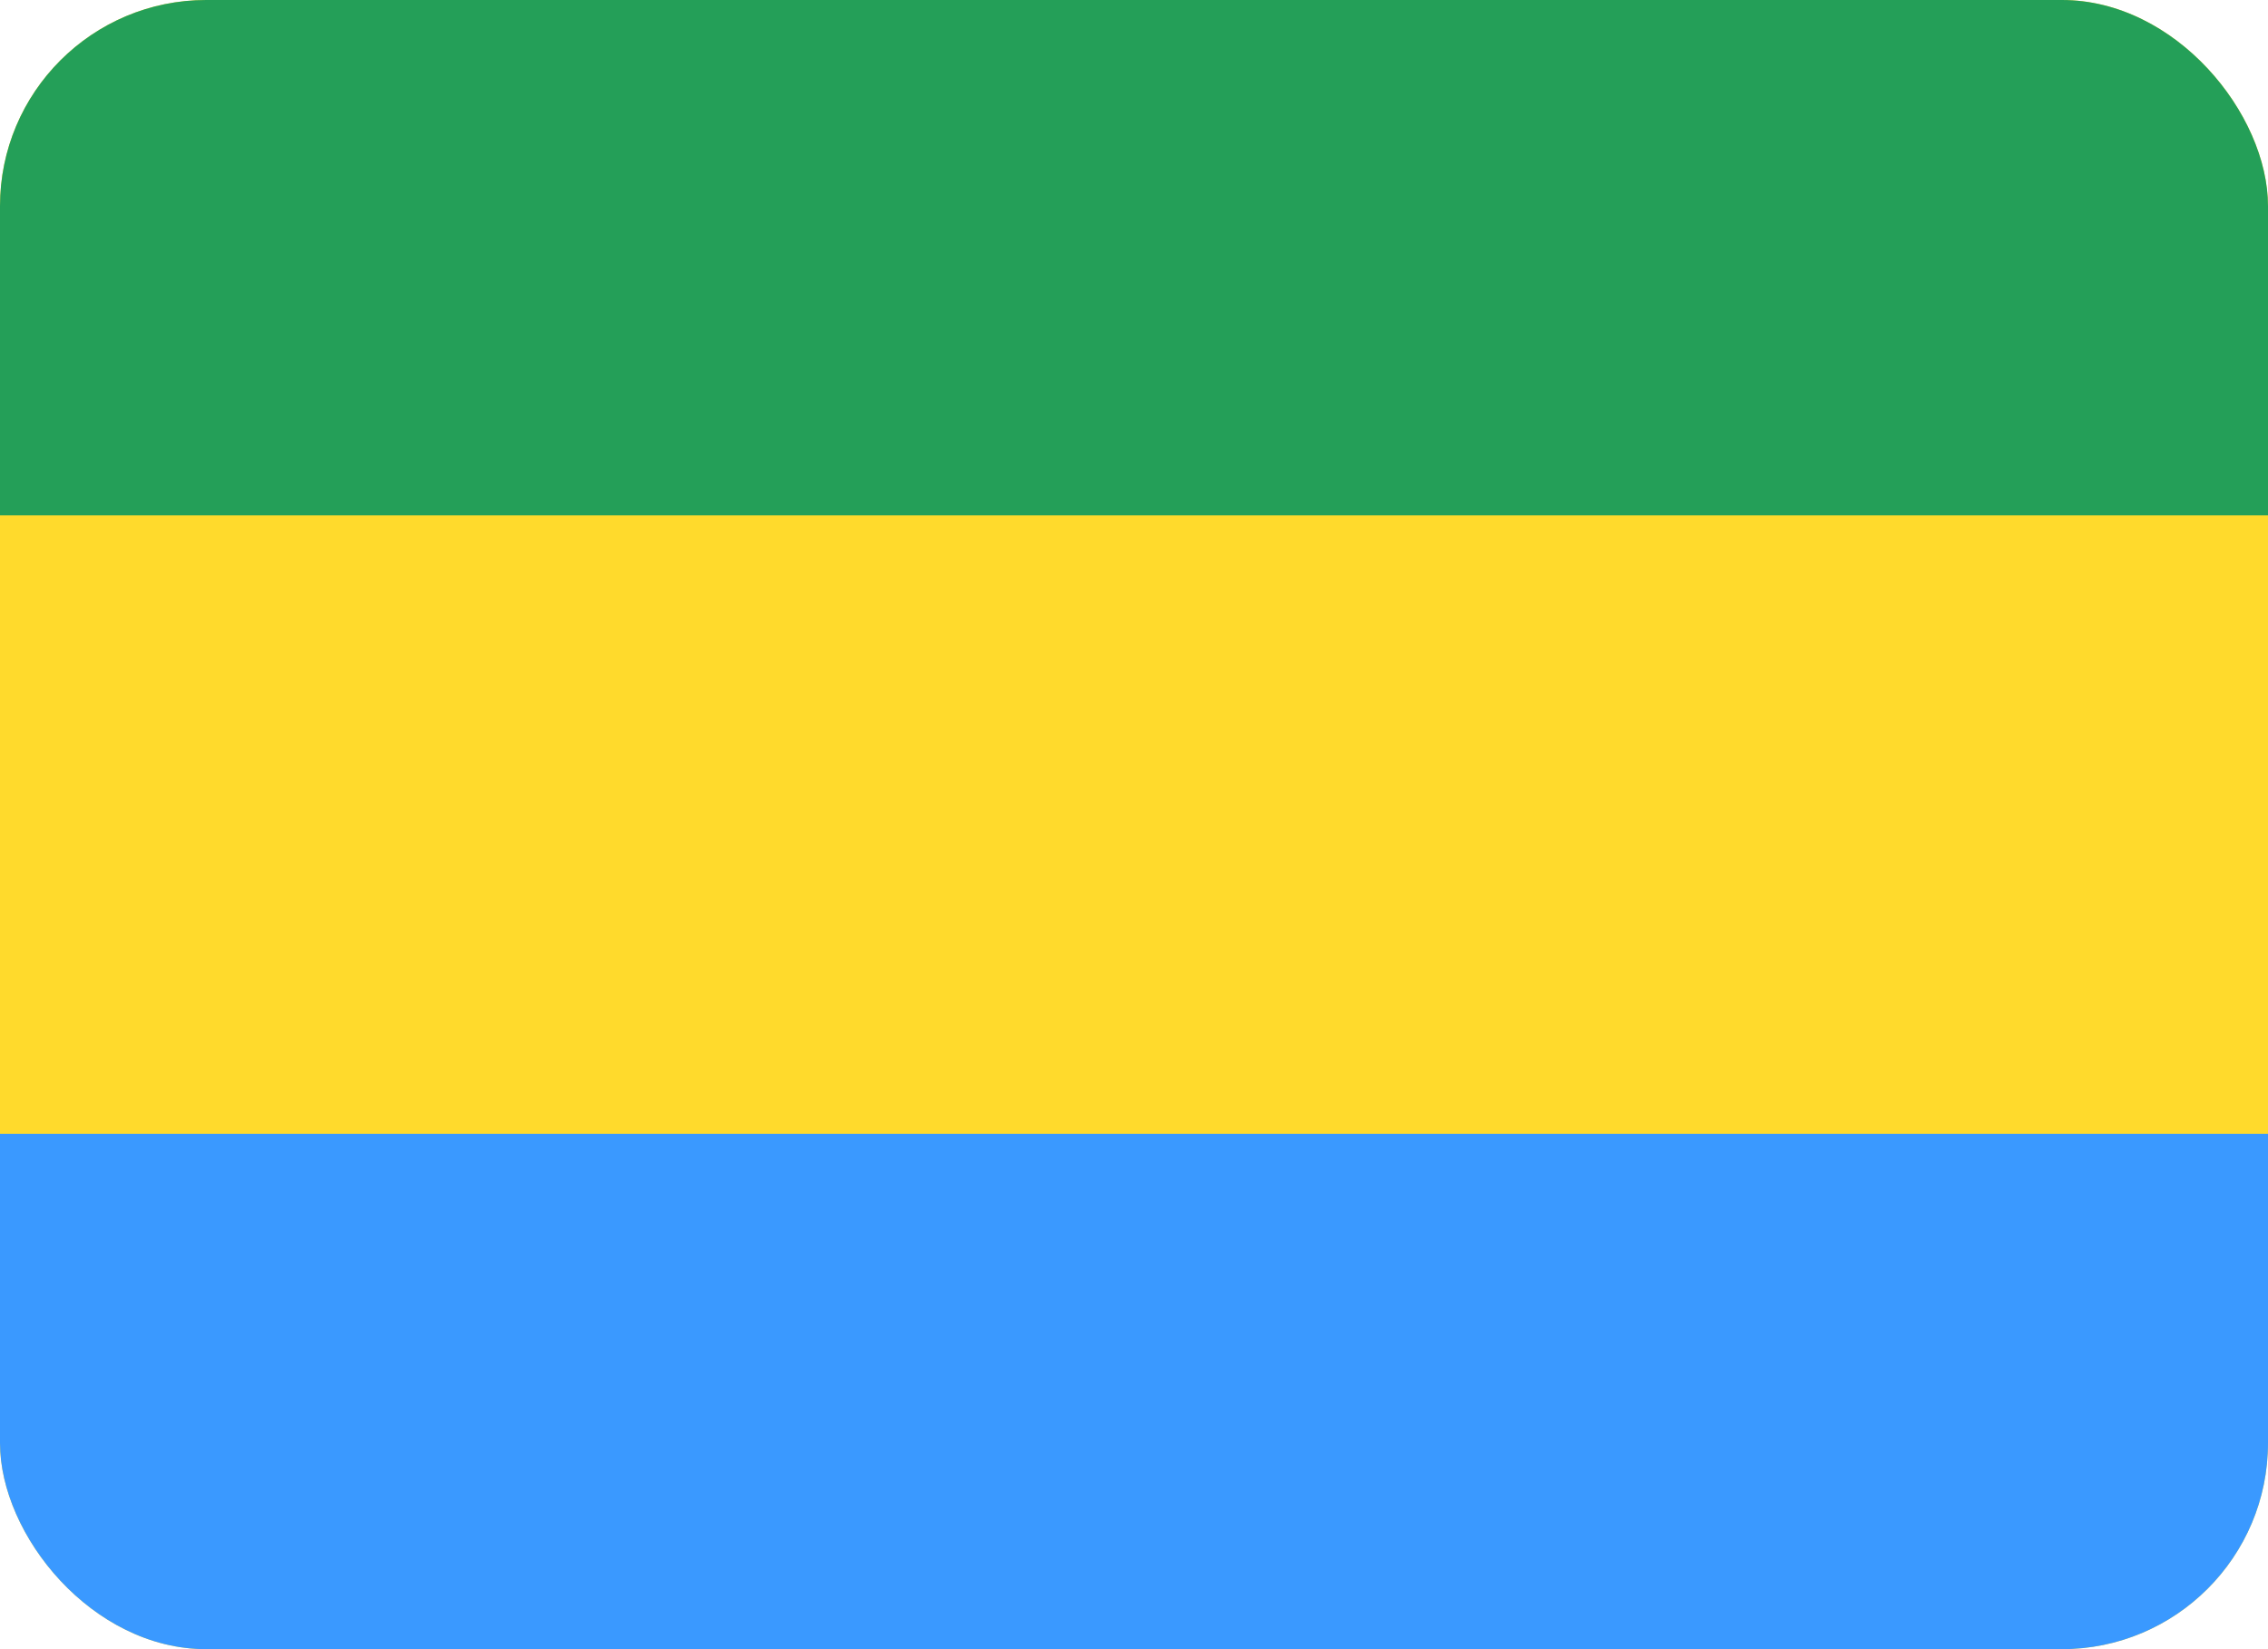 <svg width="22" height="16" viewBox="0 0 22 16" fill="none" xmlns="http://www.w3.org/2000/svg">
<g clip-path="url(#clip0_35_6019)">
<g clip-path="url(#clip1_35_6019)">
<rect width="22" height="16" rx="2" fill="#FFDA2C"/>
<path fill-rule="evenodd" clip-rule="evenodd" d="M0 11H22V16H0V11Z" fill="#3A99FF"/>
<path fill-rule="evenodd" clip-rule="evenodd" d="M0 0H22V5H0V0Z" fill="#249F58"/>
</g>
</g>
<defs>
<clipPath id="clip0_35_6019">
<rect width="22" height="16" fill="white"/>
</clipPath>
<clipPath id="clip1_35_6019">
<rect width="22" height="16" rx="2" fill="white"/>
</clipPath>
</defs>
</svg>
